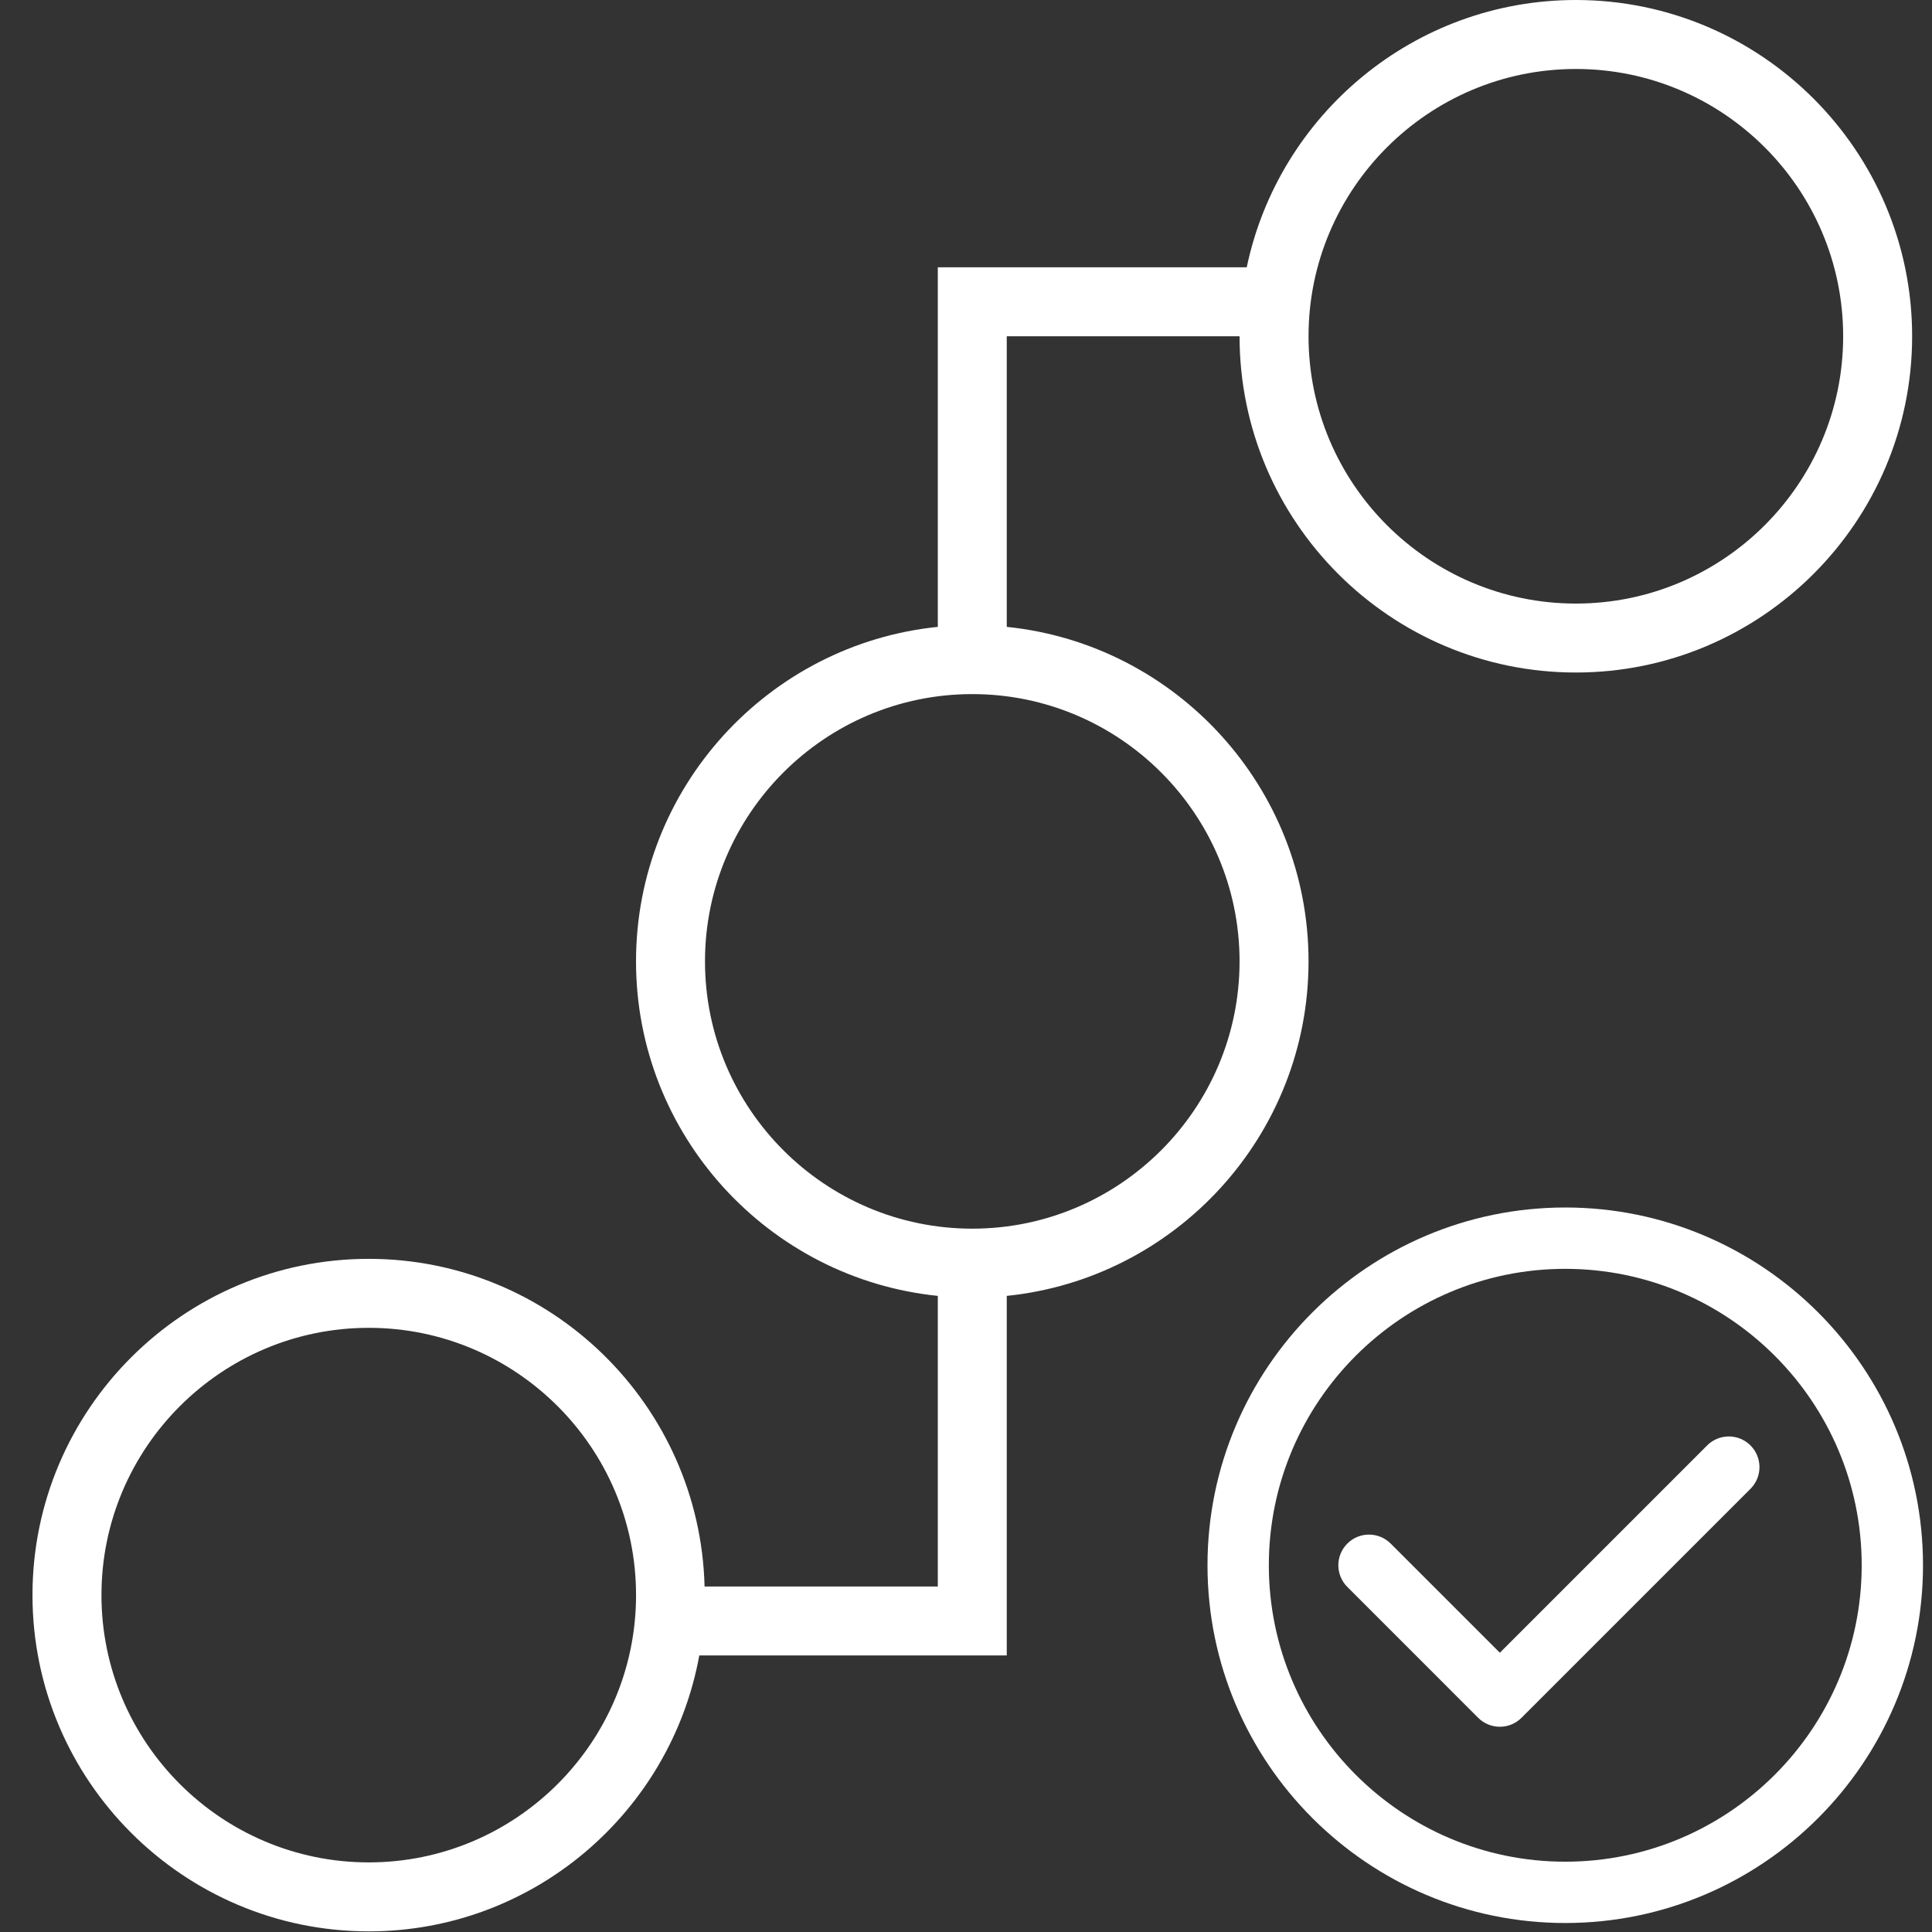 <?xml version="1.0" encoding="UTF-8"?>
<svg width="64px" height="64px" viewBox="0 0 64 64" version="1.1" xmlns="http://www.w3.org/2000/svg" xmlns:xlink="http://www.w3.org/1999/xlink">
    <rect x="0" y="0" width="64" height="64" fill="#333333" stroke="none"/>
    <!-- Generator: Sketch 40.1 (33804) - http://www.bohemiancoding.com/sketch -->
    <title>work-breakdown-structure-software</title>
    <desc>Created with Sketch.</desc>
    <defs></defs>
    <g id="Page-1" stroke="none" stroke-width="1" fill="none" fill-rule="evenodd">
        <g id="A4-Landscape" transform="translate(-373, -988)" fill="#FFFFFF">
            <g id="Group-4-Copy" transform="translate(413, 1028)">
                <path d="M11.851,5.32907052e-15 C5.316,5.32907052e-15 0,5.316 0,11.851 C0,18.386 5.316,23.702 11.851,23.702 C18.386,23.702 23.702,18.386 23.702,11.851 C23.702,5.316 18.386,5.32907052e-15 11.851,5.32907052e-15 L11.851,5.32907052e-15 Z M11.851,21.671 C6.437,21.671 2.032,17.266 2.032,11.851 C2.032,6.437 6.437,2.032 11.851,2.032 C17.266,2.032 21.671,6.437 21.671,11.851 C21.671,17.266 17.266,21.671 11.851,21.671 L11.851,21.671 Z" id="Shape"></path>
                <path d="M17.987,7.882 C17.591,7.485 16.947,7.485 16.551,7.882 L9.684,14.749 L6.068,11.133 C5.671,10.736 5.028,10.736 4.632,11.133 C4.235,11.53 4.235,12.173 4.632,12.569 L8.966,16.904 C9.164,17.102 9.424,17.201 9.684,17.201 C9.944,17.201 10.204,17.102 10.402,16.904 L17.987,9.319 C18.384,8.922 18.384,8.279 17.987,7.882 L17.987,7.882 Z" id="Shape"></path>
            </g>
            <g id="connected-circles-svgrepo-com-copy-3" transform="translate(374, 988)">
                <g id="Capa_1">
                    <path d="M51.203,0 C45.843,0 41.358,3.805 40.3,8.854 L30.066,8.854 L30.066,20.766 C24.458,21.339 20.069,26.091 20.069,31.847 C20.069,37.603 24.458,42.355 30.066,42.928 L30.066,52.555 L22.34,52.555 C22.187,46.545 17.26,41.701 11.216,41.701 C5.074,41.701 0.076,46.698 0.076,52.84 C0.076,58.982 5.074,63.979 11.216,63.979 C16.674,63.979 21.219,60.03 22.165,54.839 L32.35,54.839 L32.35,42.928 C37.958,42.355 42.347,37.603 42.347,31.847 C42.347,26.091 37.958,21.339 32.35,20.766 L32.35,11.139 L40.062,11.139 C40.062,17.281 45.059,22.278 51.203,22.278 C57.345,22.278 62.342,17.281 62.342,11.139 C62.342,4.997 57.345,0 51.203,0 L51.203,0 Z M11.216,61.694 C6.334,61.694 2.361,57.723 2.361,52.84 C2.361,47.958 6.334,43.986 11.216,43.986 C16.097,43.986 20.07,47.958 20.07,52.84 C20.07,57.722 16.097,61.694 11.216,61.694 L11.216,61.694 Z M40.062,31.847 C40.062,36.729 36.089,40.701 31.208,40.701 C26.326,40.701 22.354,36.729 22.354,31.847 C22.354,26.965 26.326,22.993 31.208,22.993 C36.089,22.993 40.062,26.965 40.062,31.847 L40.062,31.847 Z M51.203,19.994 C46.32,19.994 42.347,16.021 42.347,11.139 C42.347,6.257 46.32,2.285 51.203,2.285 C56.085,2.285 60.057,6.258 60.057,11.139 C60.057,16.021 56.085,19.994 51.203,19.994 L51.203,19.994 Z" id="Shape"></path>
                </g>
            </g>
        </g>
    </g>
</svg>